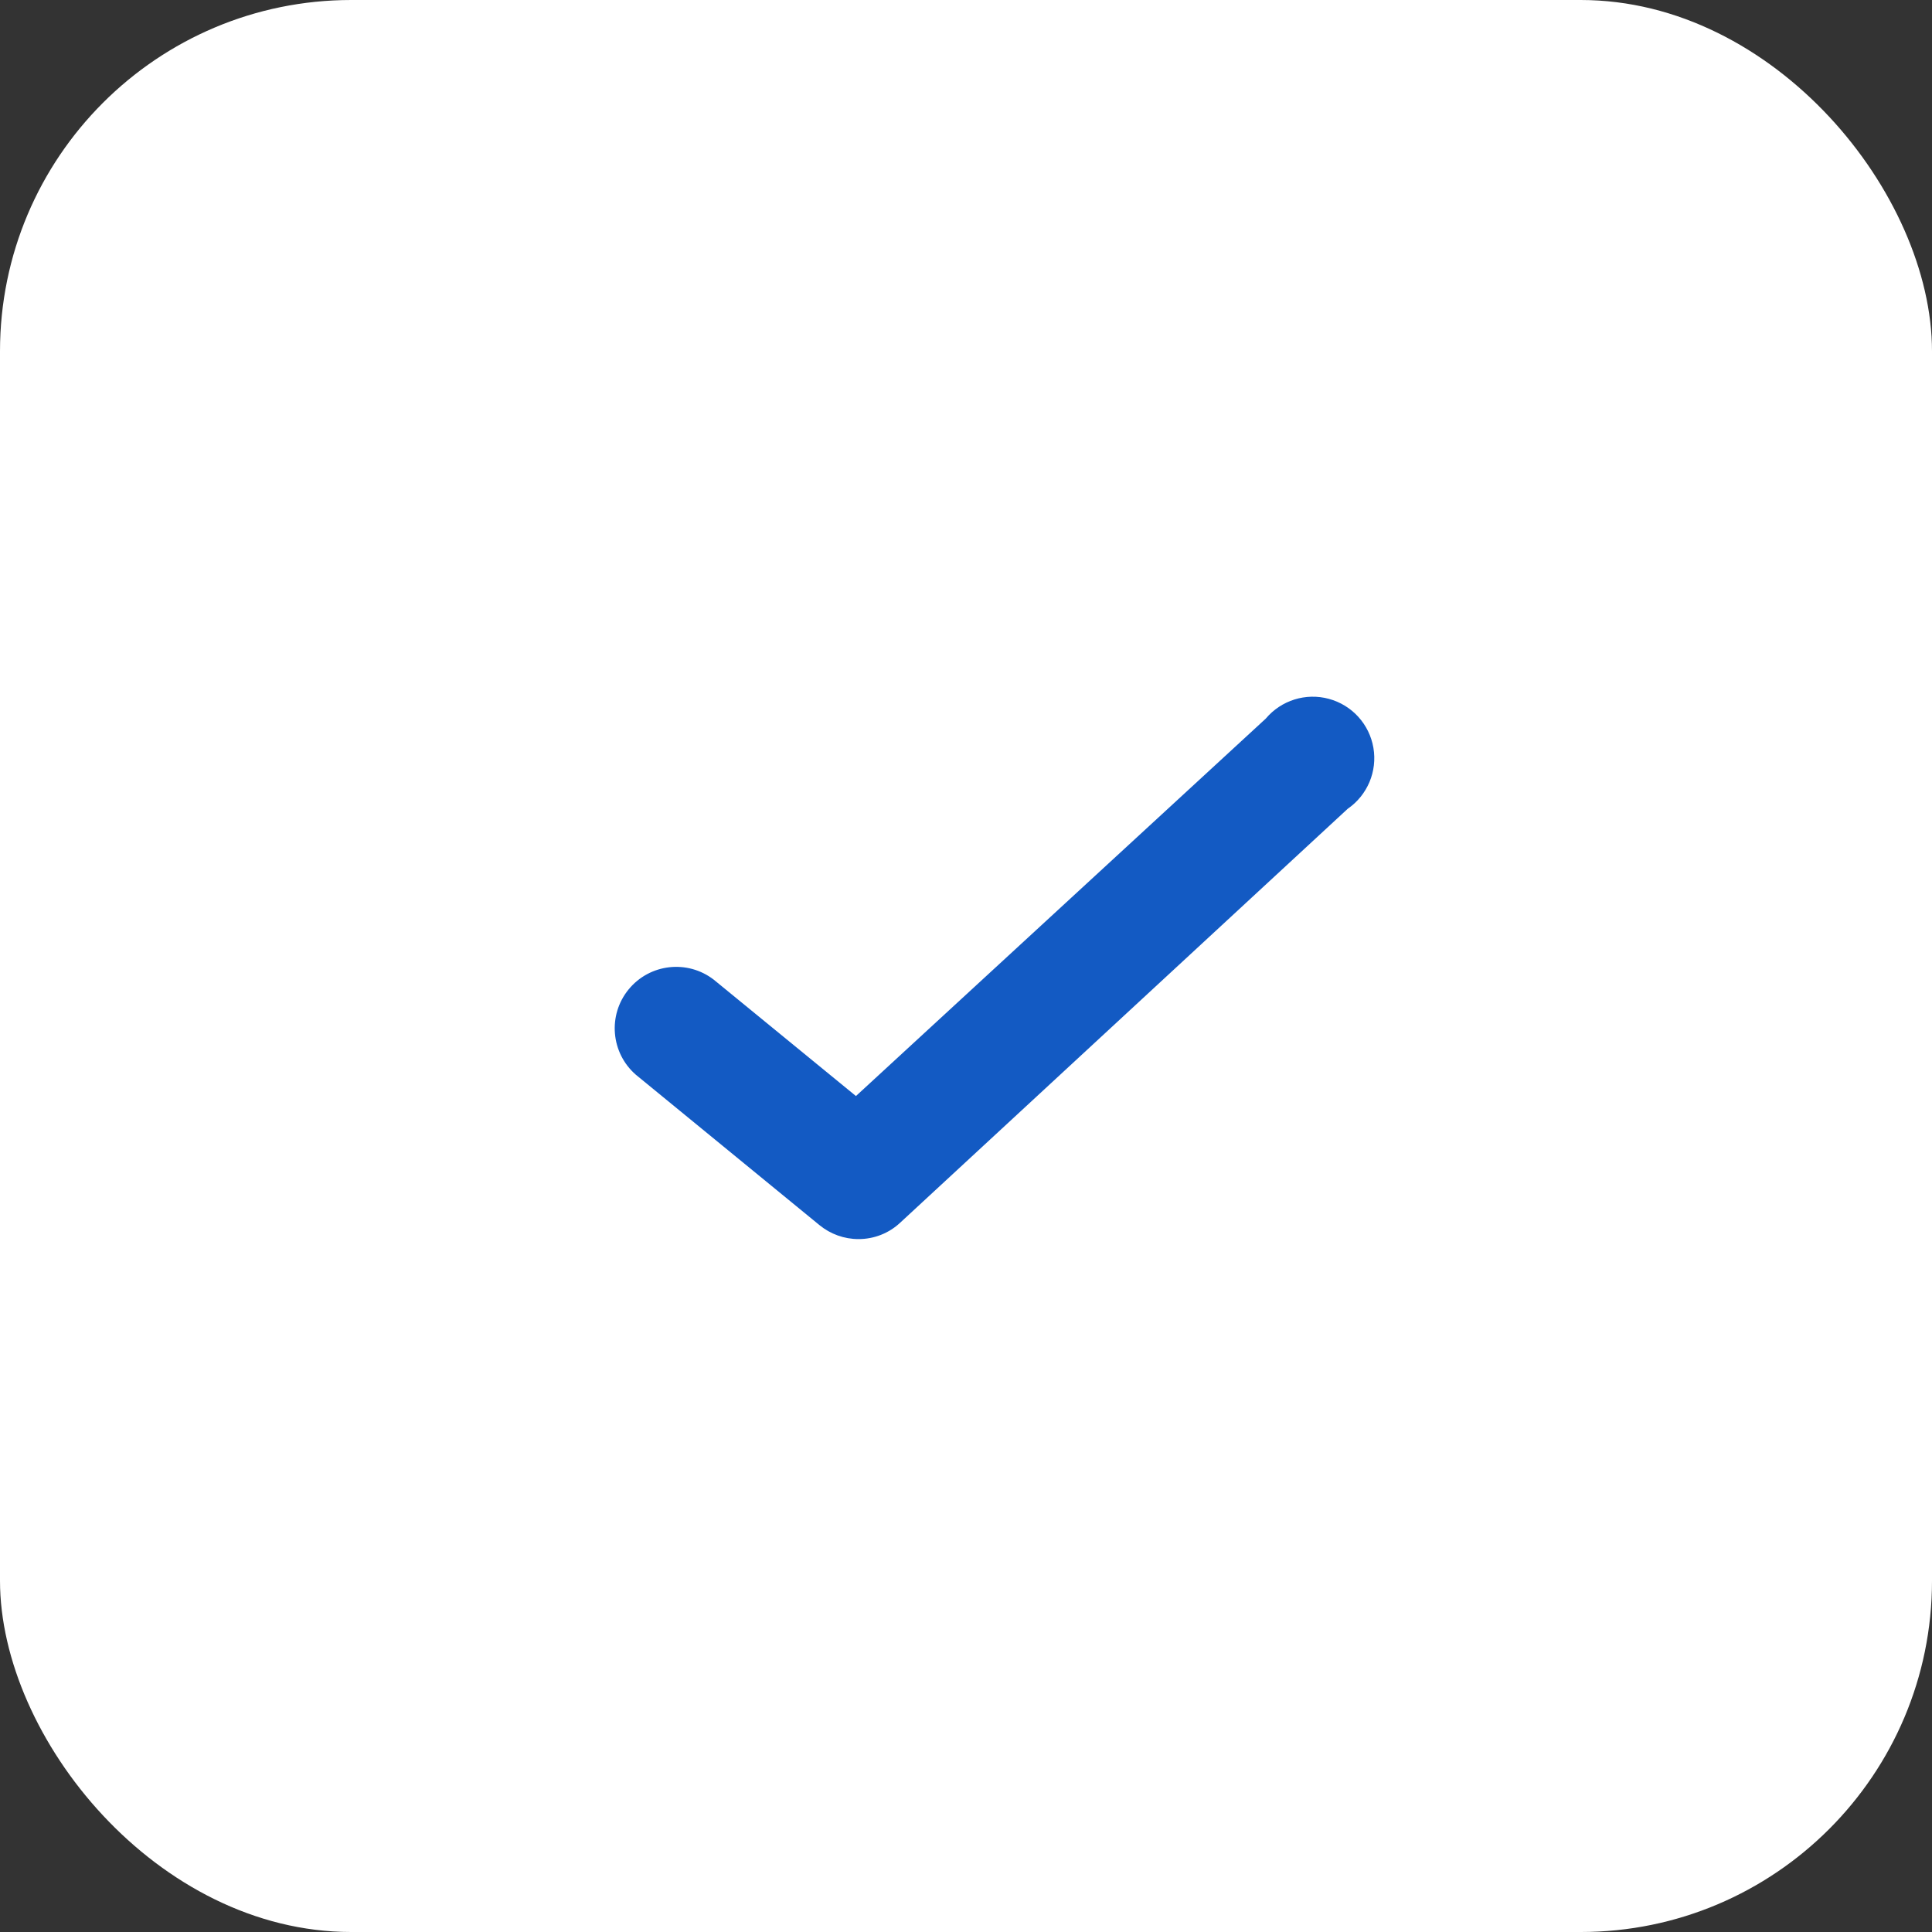 <?xml version="1.0" encoding="UTF-8"?> <svg xmlns="http://www.w3.org/2000/svg" width="55" height="55" viewBox="0 0 55 55" fill="none"><rect x="0" y="0" width="55" height="55" fill="#333333" stroke="none"/> <rect width="55" height="55" rx="10" fill="white"></rect> <path d="M24.437 35.274C24.033 35.274 23.642 35.133 23.329 34.877L18.102 30.596C17.388 29.975 17.296 28.898 17.896 28.166C18.496 27.433 19.57 27.311 20.319 27.889L24.367 31.202L36.034 20.457C36.472 19.936 37.174 19.716 37.831 19.895C38.489 20.073 38.983 20.617 39.098 21.288C39.213 21.96 38.928 22.637 38.367 23.024L25.627 34.807C25.305 35.109 24.879 35.276 24.437 35.274Z" fill="#135AC3"></path> </svg> 